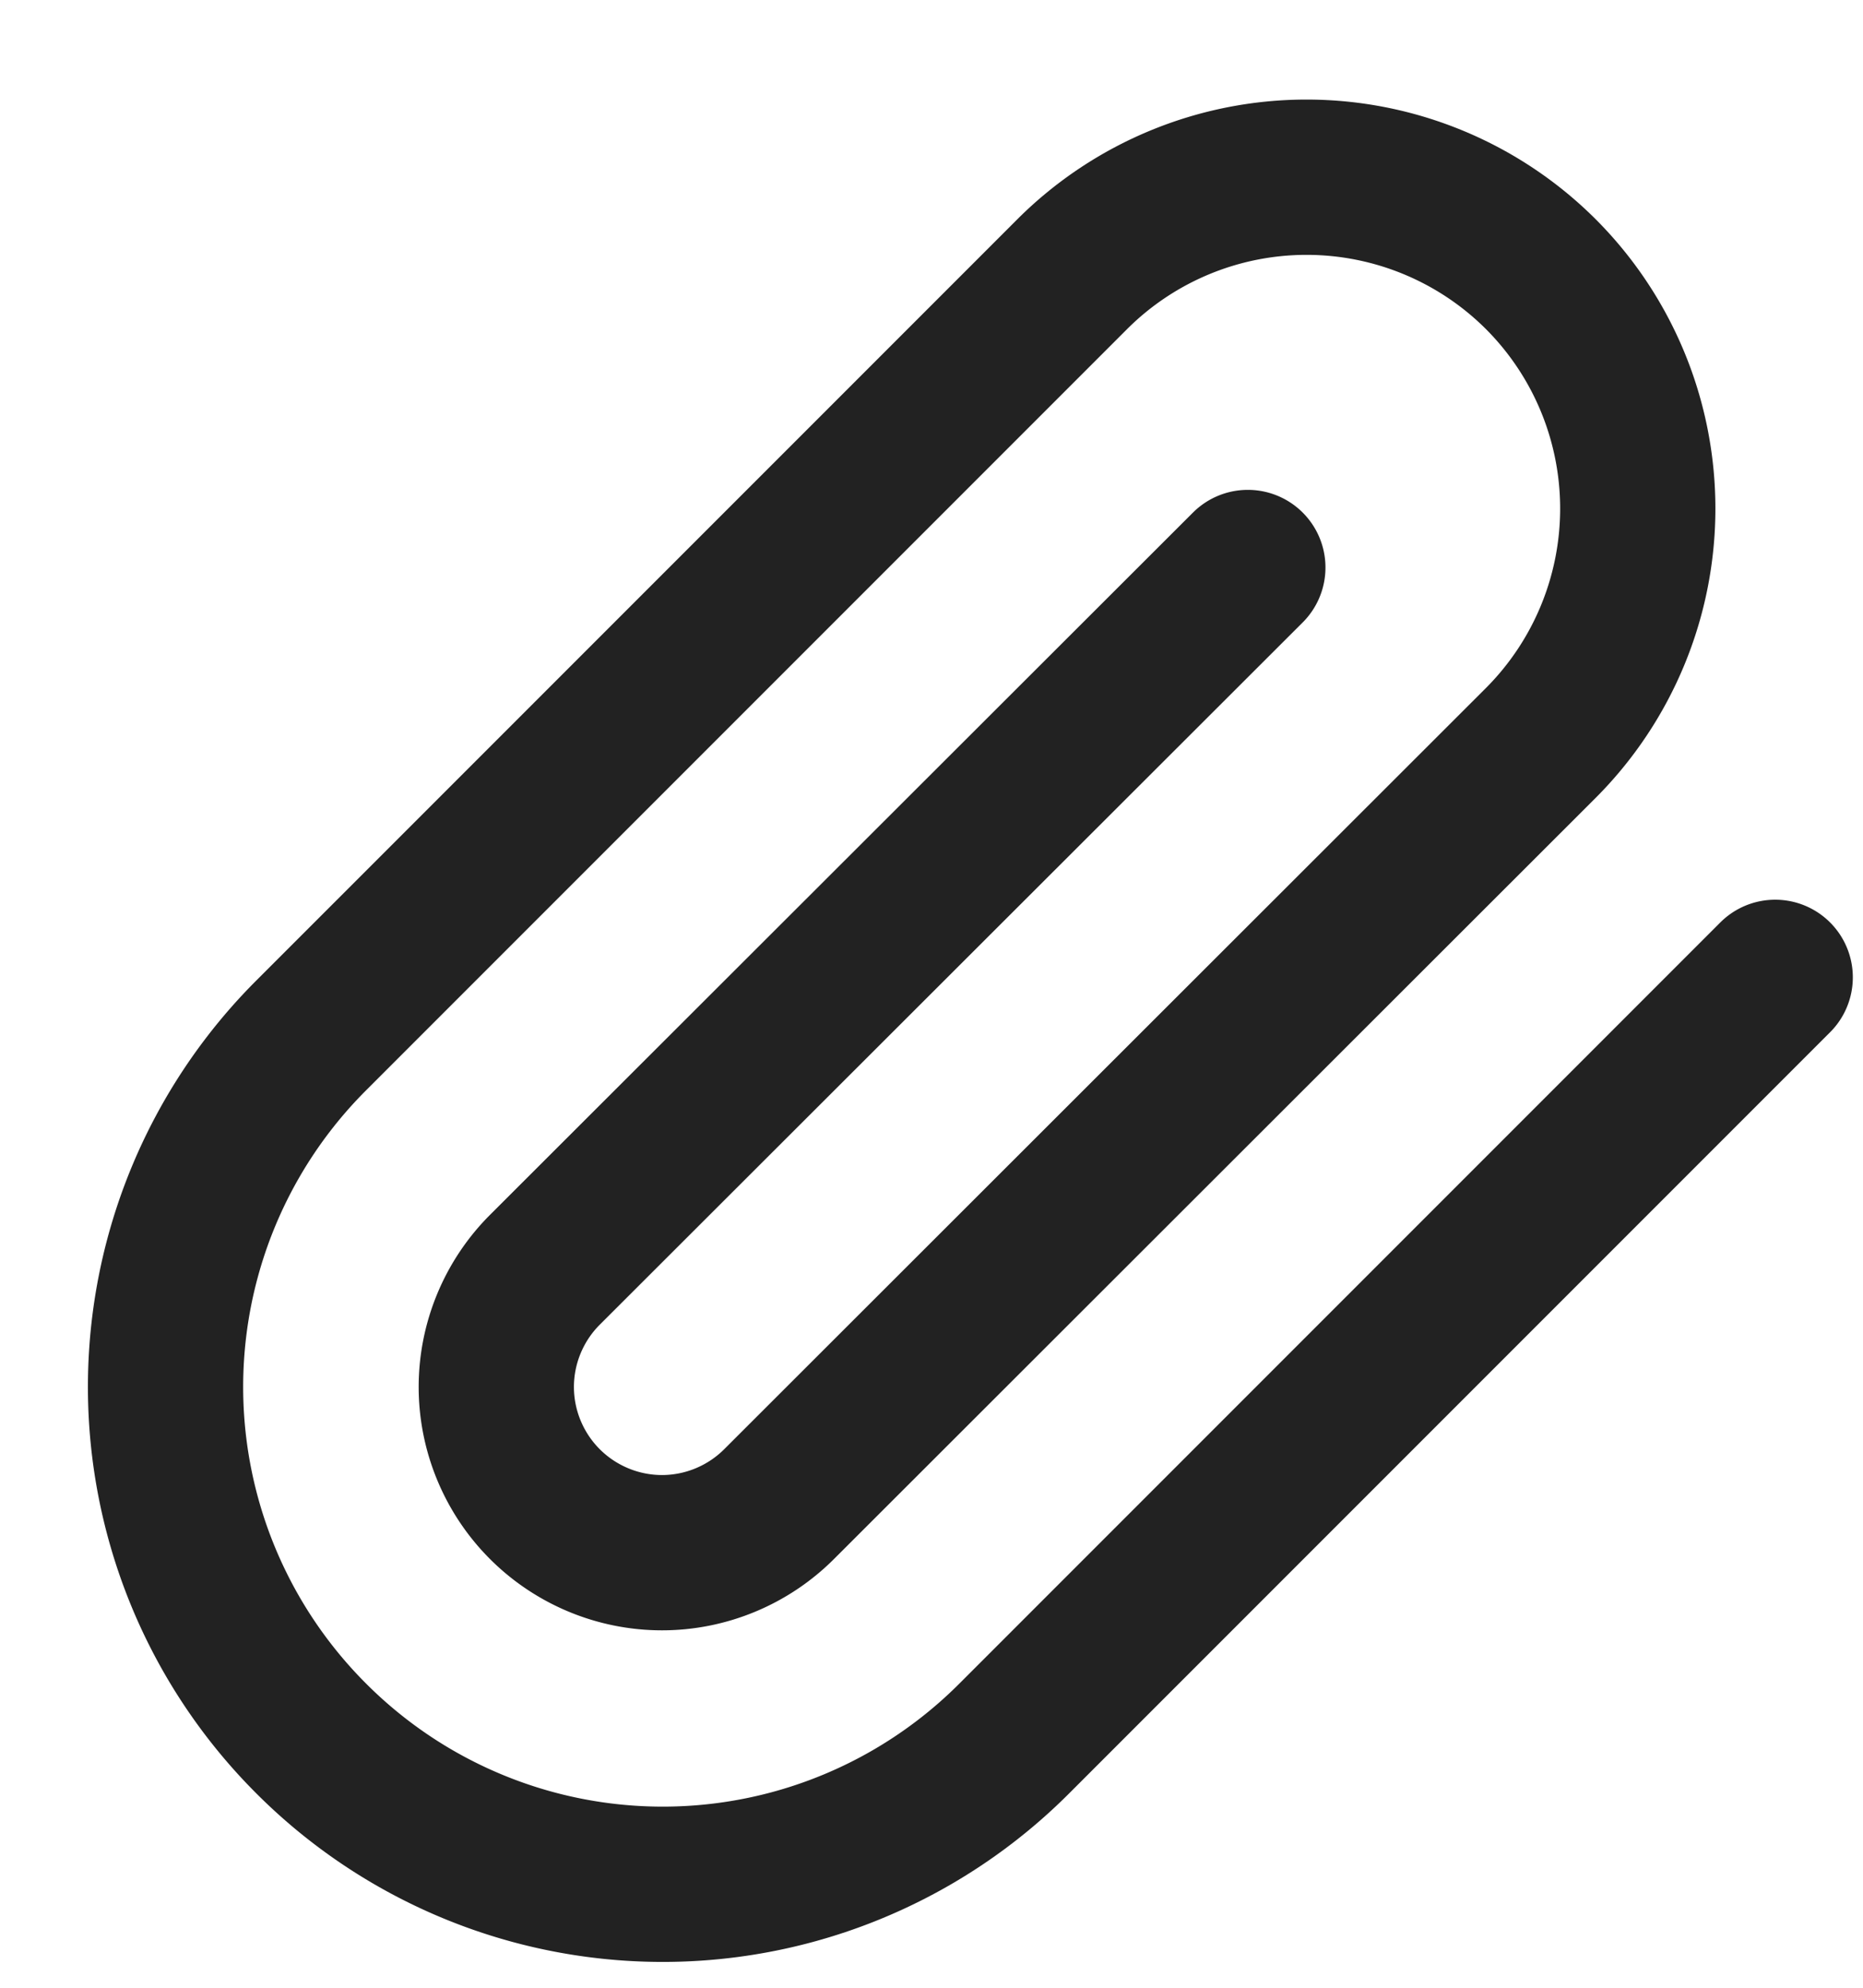 <svg xmlns="http://www.w3.org/2000/svg" width="15" height="16" fill="none" xmlns:v="https://vecta.io/nano"><path d="M14.293 7.867l-6.127 6.127a4 4 0 0 1-5.66 0 4 4 0 0 1 0-5.66l6.127-6.127a2.67 2.67 0 0 1 3.773 0 2.67 2.67 0 0 1 0 3.773l-6.133 6.127c-.25.25-.59.391-.943.391s-.693-.141-.943-.391-.391-.59-.391-.943.141-.693.391-.943l5.66-5.653" stroke="#222" stroke-width="1.25" stroke-linecap="round" stroke-linejoin="round"/></svg>
